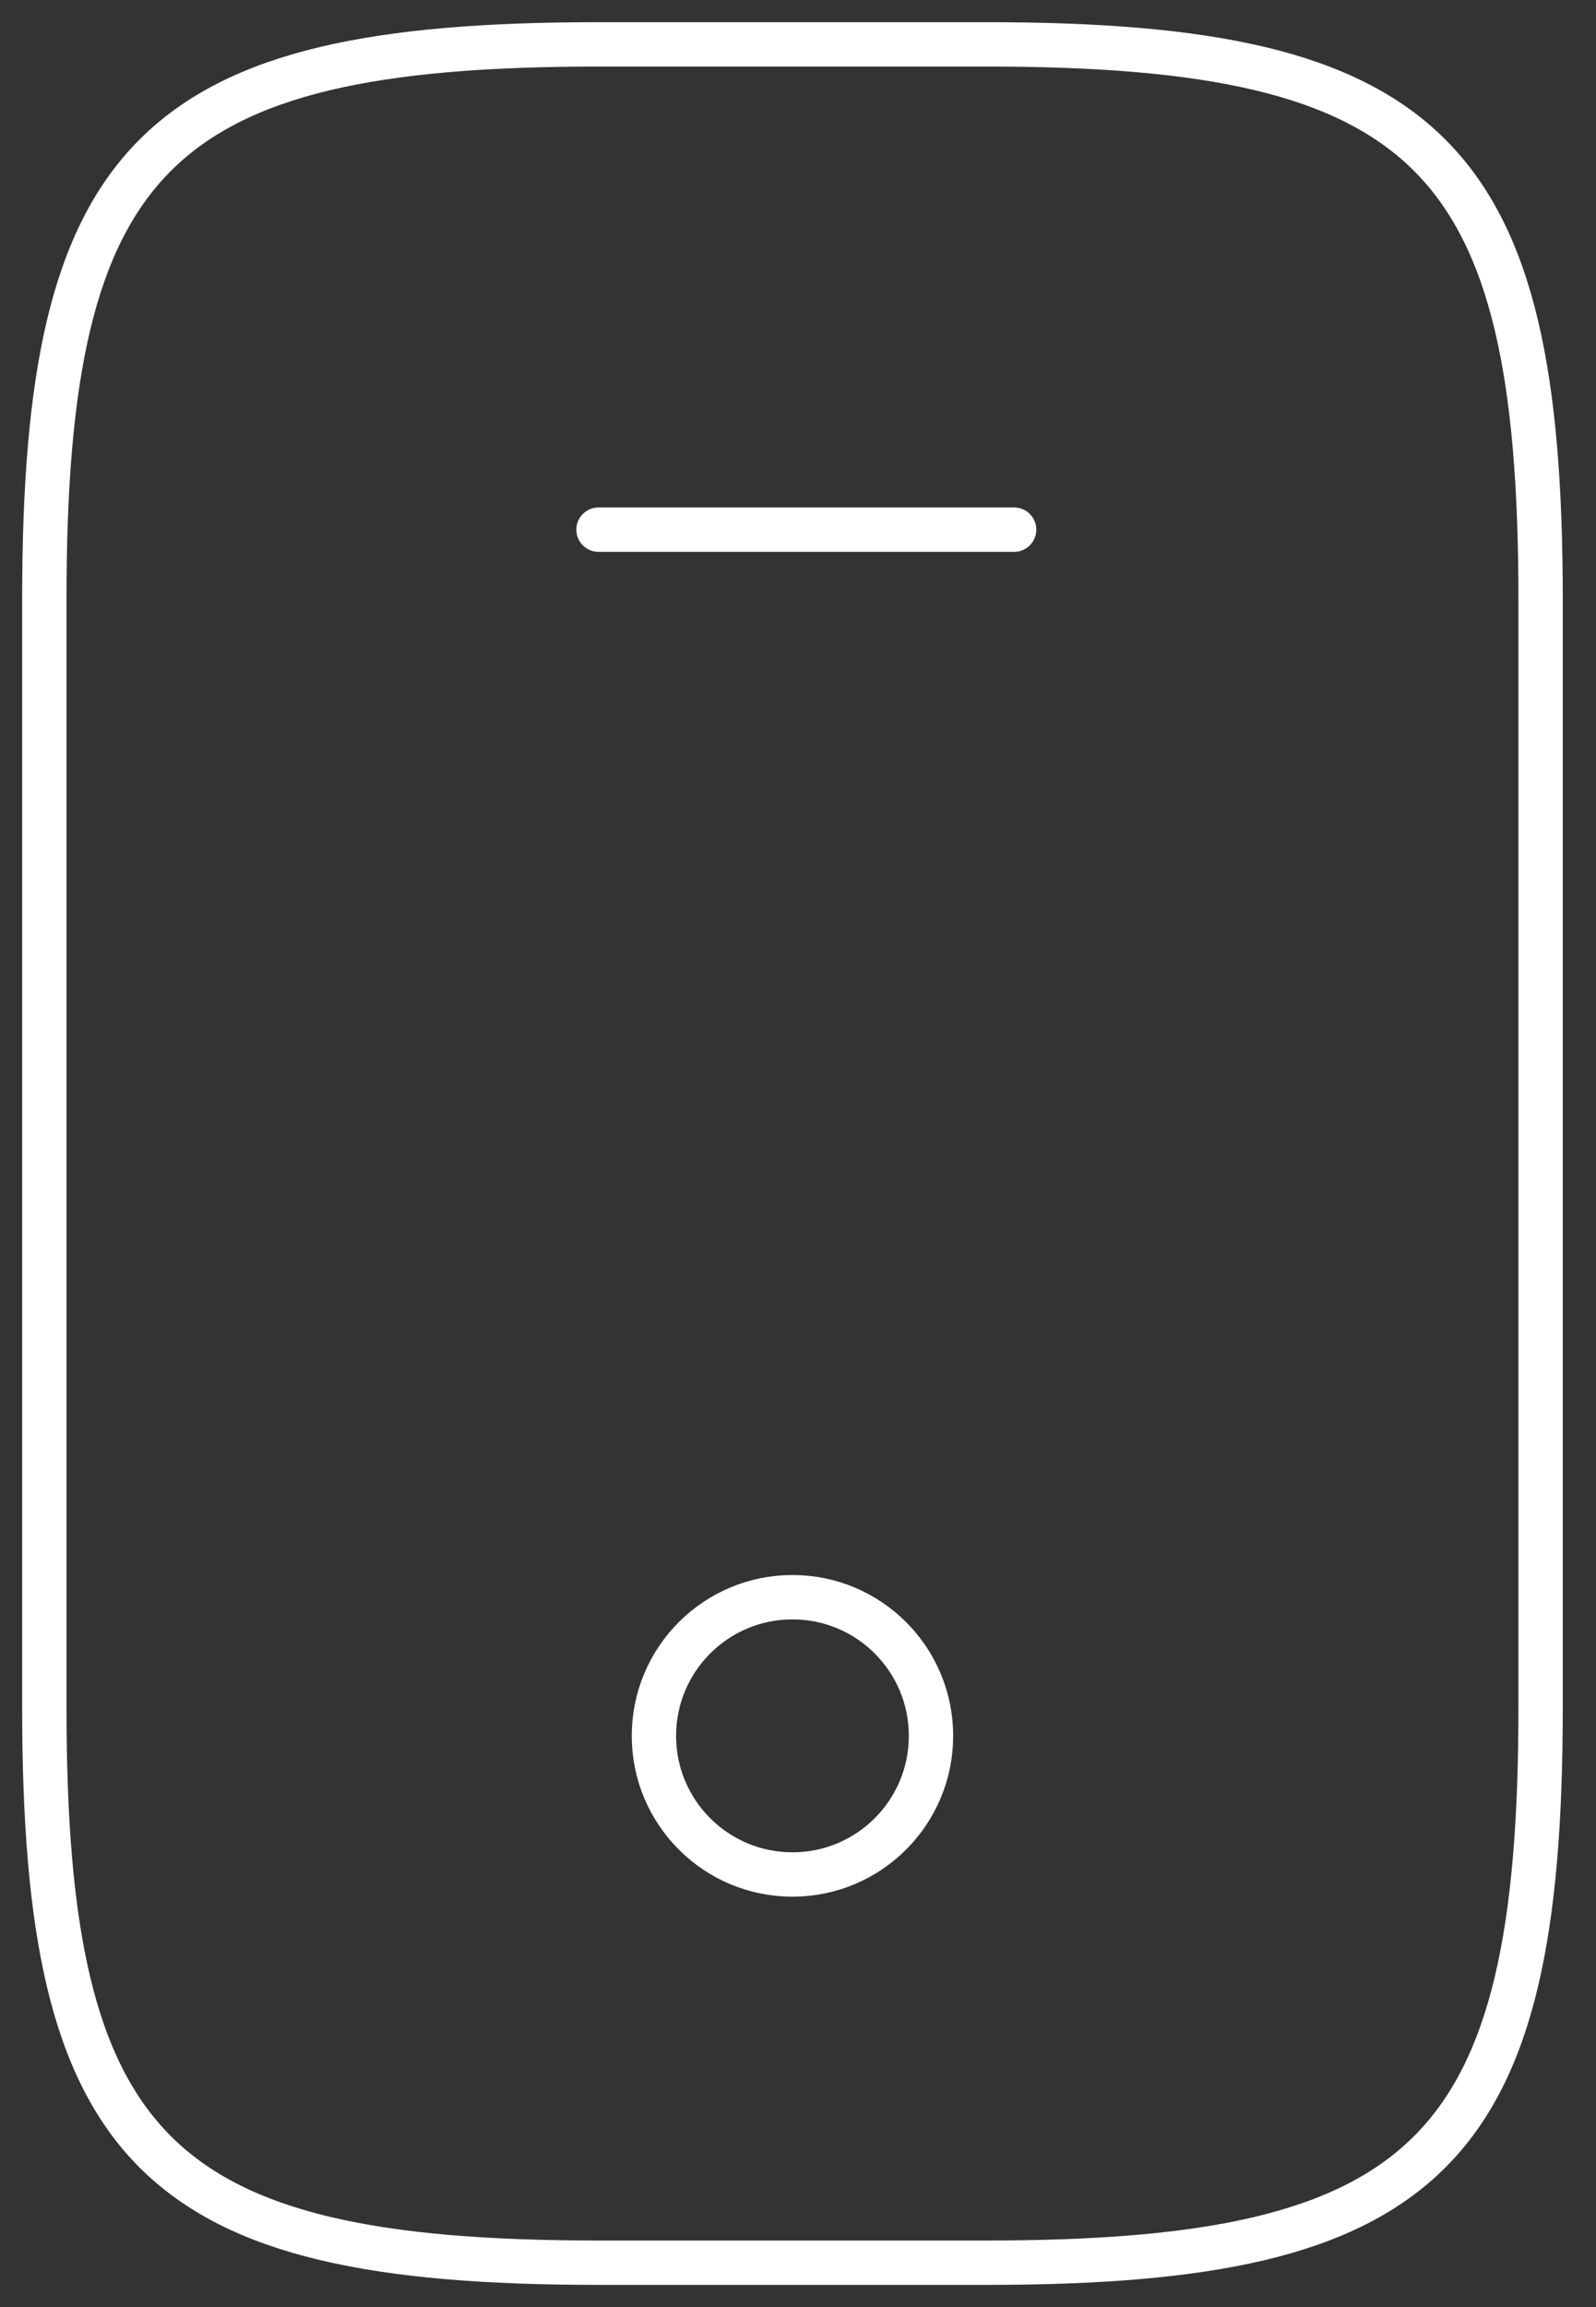 <svg width="36" height="52" viewBox="0 0 36 52" fill="none" xmlns="http://www.w3.org/2000/svg">
<rect x="0" y="0" width="36" height="52" fill="#333333" stroke="none"/>
<path d="M34.75 38.5C34.75 48.5 32.25 51 22.25 51H13.5C3.5 51 1 48.5 1 38.5V13.5C1 3.5 3.5 1 13.5 1H22.25C32.25 1 34.75 3.5 34.75 13.5V38.5Z" stroke="white" stroke-linecap="round" stroke-linejoin="round"/>
<path d="M22.875 11.938H13.5" stroke="white" stroke-linecap="round" stroke-linejoin="round"/>
<path fill-rule="evenodd" clip-rule="evenodd" d="M17.875 42.25C16.149 42.25 14.75 40.851 14.75 39.125C14.75 37.399 16.149 36 17.875 36C19.601 36 21 37.399 21 39.125C21 40.851 19.601 42.25 17.875 42.25Z" stroke="white" stroke-linecap="round" stroke-linejoin="round"/>
</svg>
